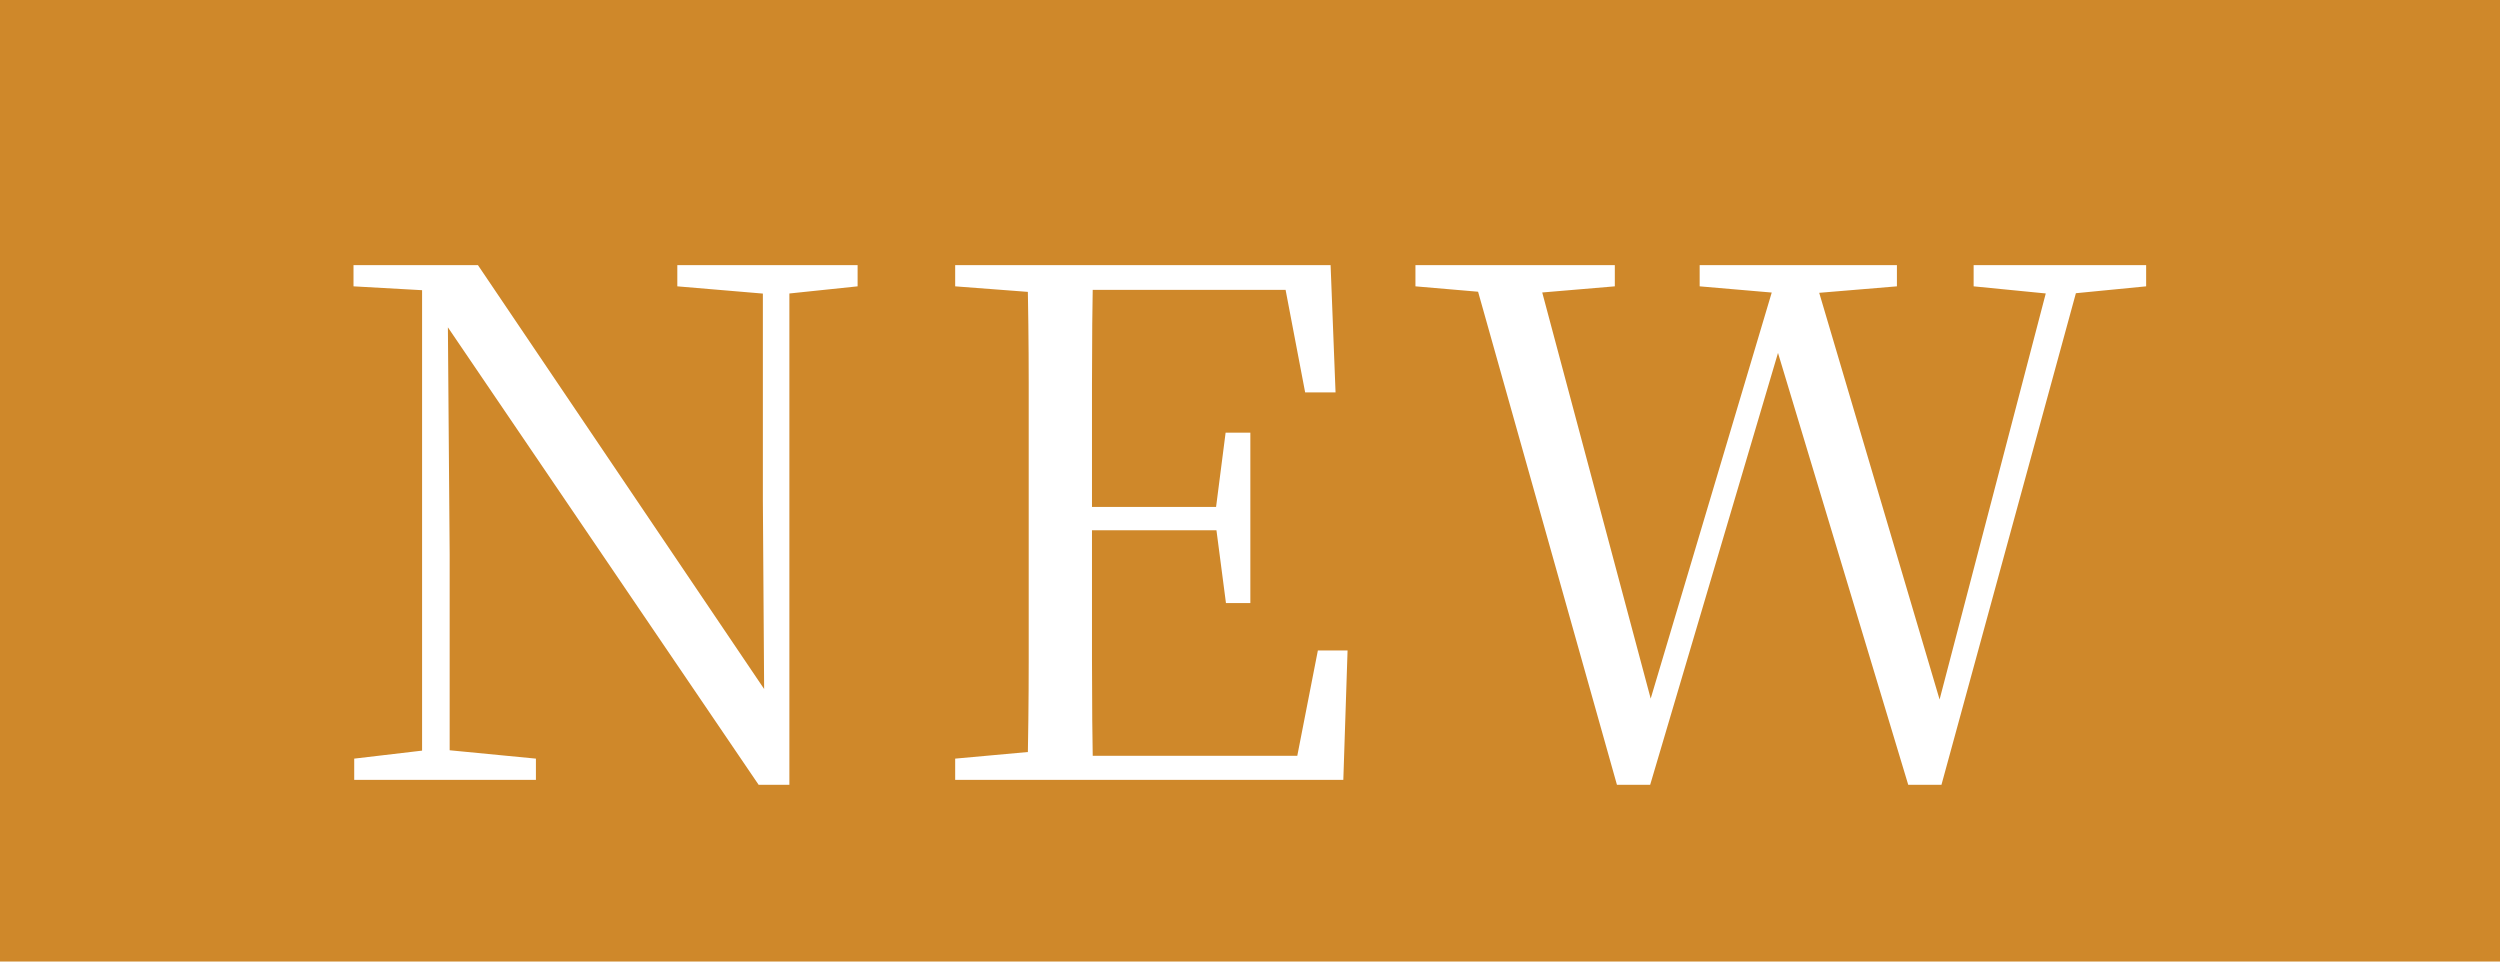 <svg xmlns="http://www.w3.org/2000/svg" width="28.288" height="10.88" viewBox="0 0 28.288 10.88">
  <g id="グループ_25632" data-name="グループ 25632" transform="translate(-488.344 -1620.176)">
    <g id="グループ_25629" data-name="グループ 25629" transform="translate(-60 -48)">
      <rect id="長方形_18708" data-name="長方形 18708" width="28.288" height="10.88" transform="translate(548.344 1668.176)" fill="#cf882a"/>
      <path id="パス_23024" data-name="パス 23024" d="M.352,0V-.24l.848-.1h.176l1.032.1V0ZM1.12,0V-5.64h.288l.024,3.088V0ZM4.008-5.584v-.24h2.04v.24l-.84.088h-.16Zm.92,5.64L1.336-5.232,1.32-5.24l-.192-.3L.344-5.584v-.24H1.752l3.376,5-.136.048L4.976-3.16V-5.824h.3V.056ZM7.152,0V-.24l1.1-.1h.088V0Zm.816,0q.016-.672.016-1.344v-3.14q0-.676-.016-1.34h.744Q8.7-5.16,8.7-4.476t0,1.436v.176q0,.808,0,1.5T8.712,0Zm.376,0V-.272h3l-.36.2.272-1.392h.336L11.544,0Zm0-2.824v-.264h1.928v.264ZM10.216-2,10.1-2.888v-.168l.112-.872h.28V-2ZM7.152-5.584v-.24H8.344V-5.5H8.256Zm3.96,1.2-.264-1.384.352.224H8.344v-.28H11.4l.056,1.44ZM14.64.056l-1.656-5.88h.728L15.088-.672h-.144l.04-.12,1.5-5.032h.352L18.368-.648h-.136l.024-.128,1.32-5.048h.344L18.312.056h-.376l-1.544-5.12h.144l-.04.12-1.48,5Zm-2.28-5.64v-.24h2.256v.24l-1.04.088h-.192Zm3.216,0v-.24h2.232v.24L16.8-5.5h-.248Zm3.1,0v-.24h1.952v.24l-.9.088h-.16Z" transform="translate(552 1677)" fill="#fff"/>
    </g>
  </g>
</svg>
